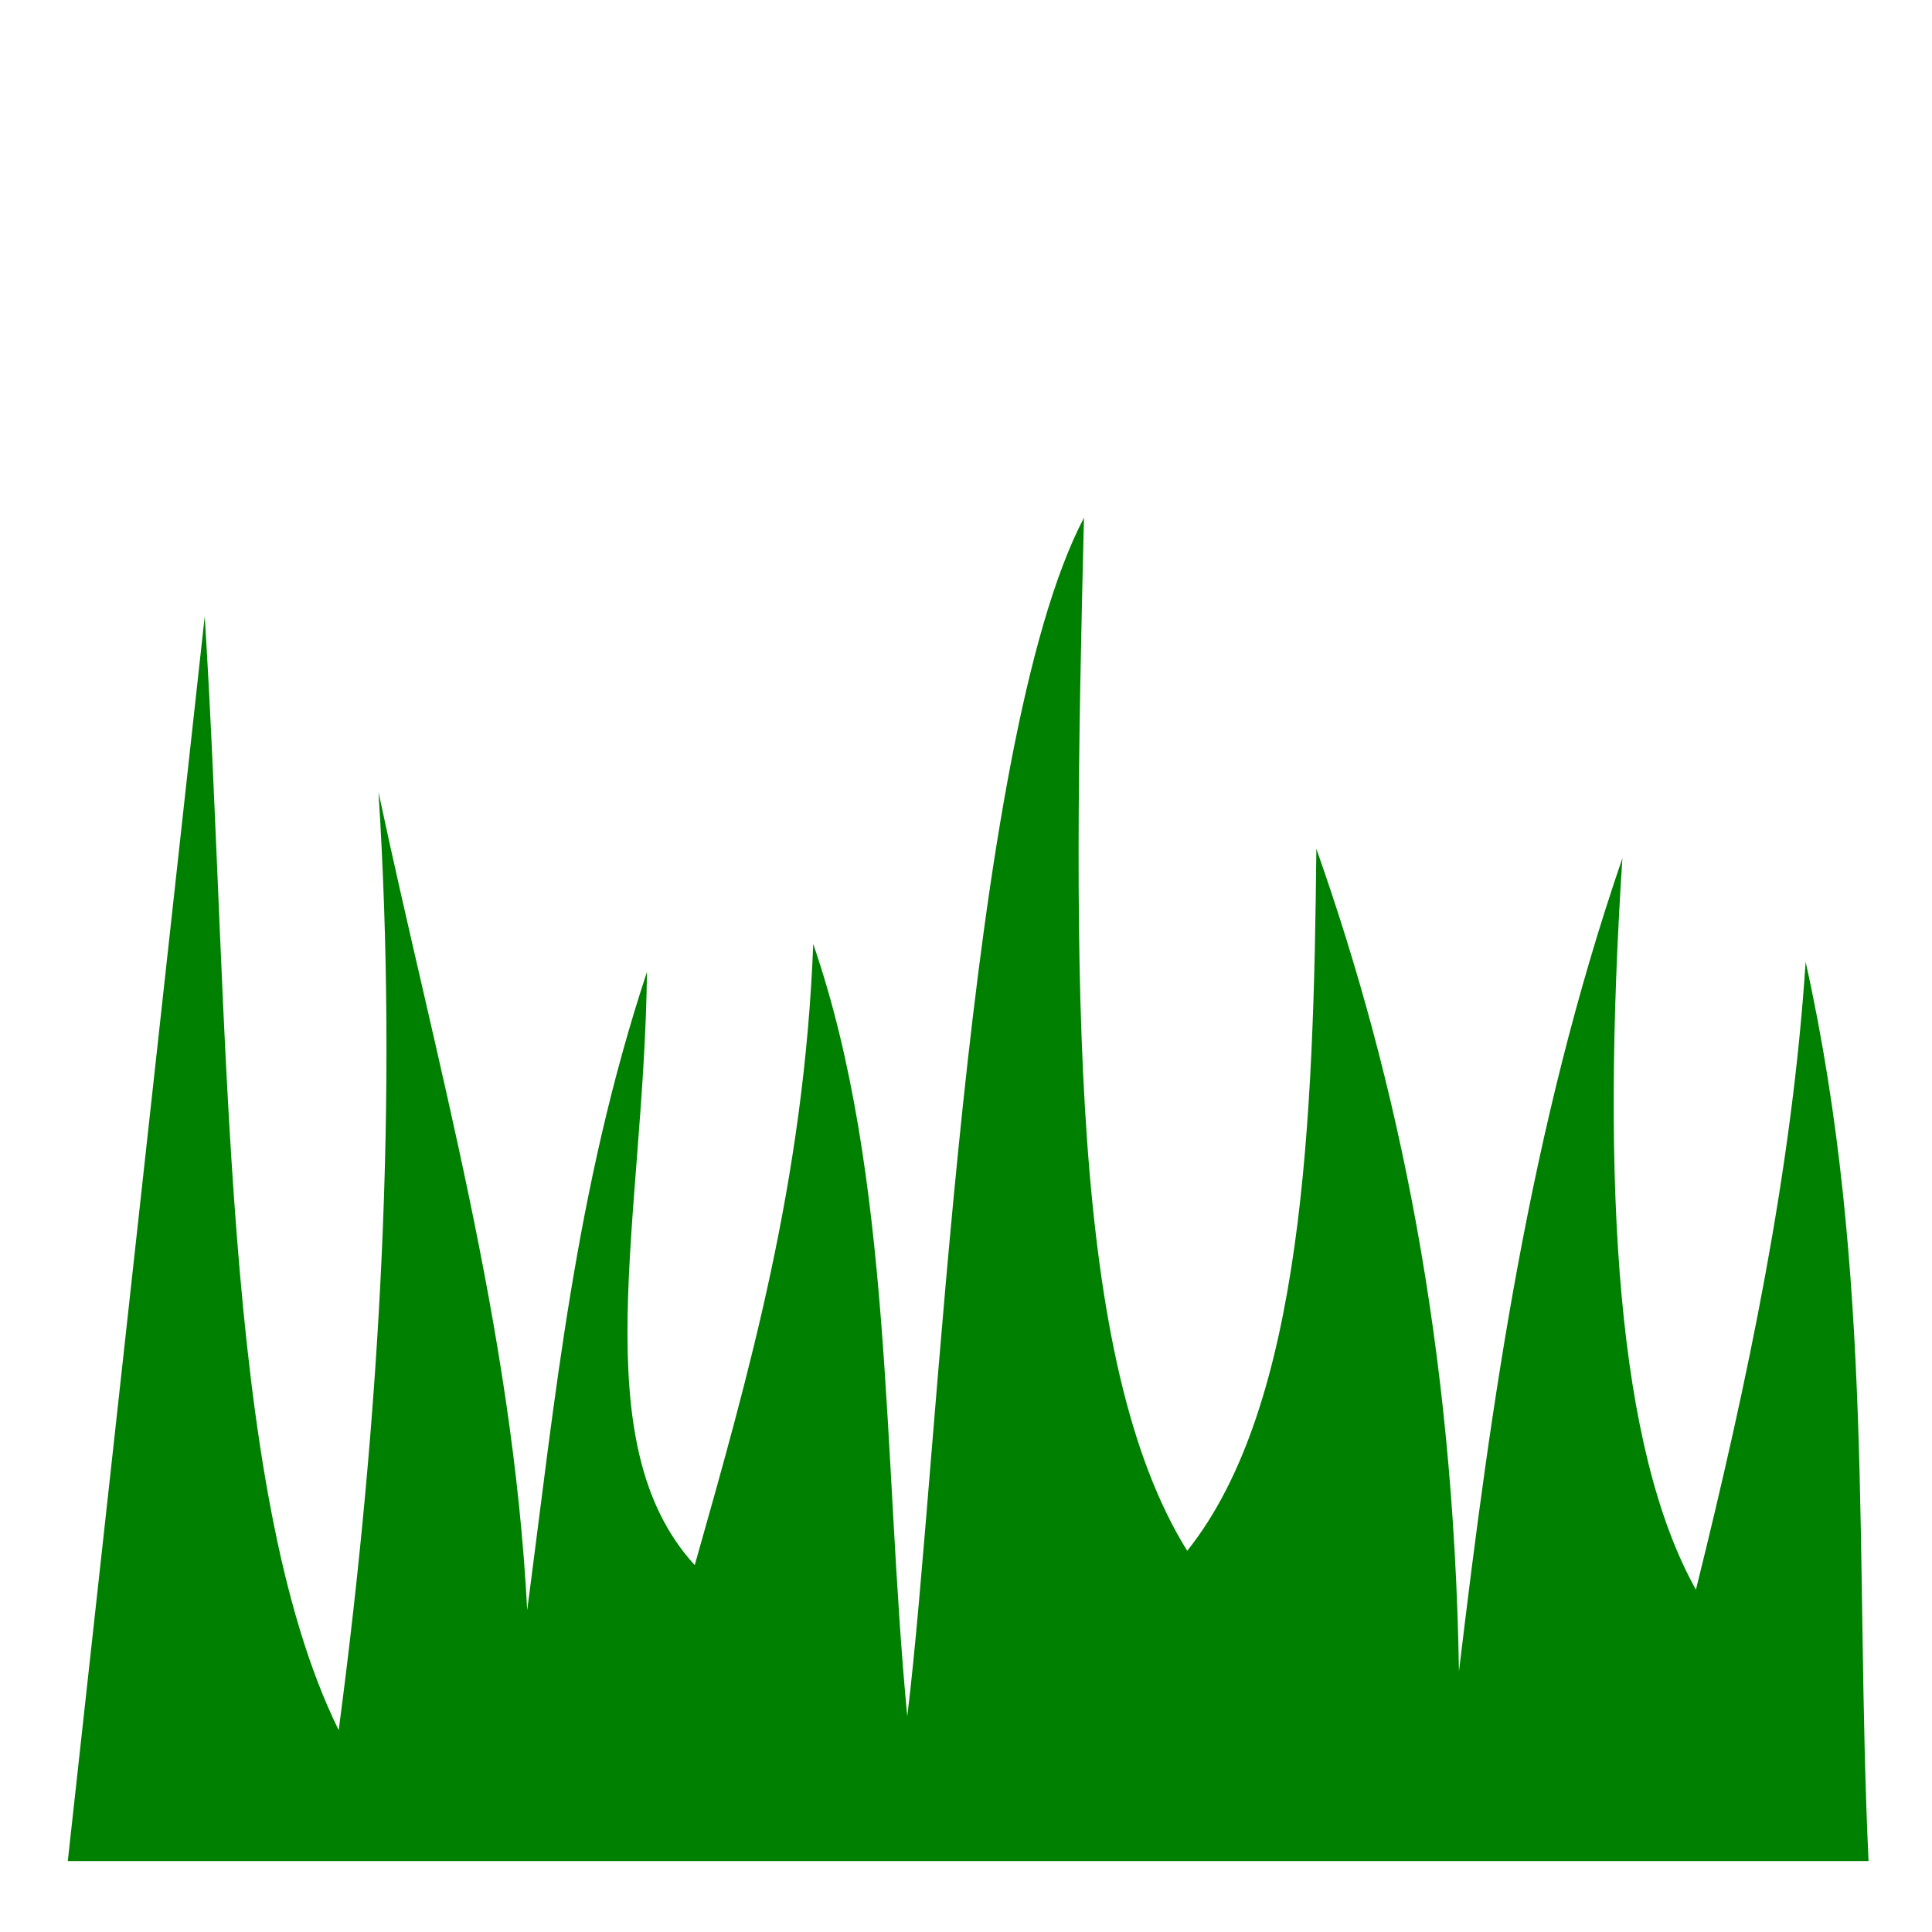 <?xml version="1.0" encoding="utf-8"?>

<svg fill="green" width="800px" height="800px" viewBox="0 0 32 32" version="1.1" xmlns="http://www.w3.org/2000/svg">
<title>grass-patch</title>
<path d="M1.123 30.824l2.268-20.616c0.42 6.715 0.255 14.465 2.219 18.449 0.699-5.299 0.98-10.494 0.659-15.538 0.95 4.473 2.218 8.841 2.463 13.549 0.461-3.49 0.79-6.959 1.984-10.571-0.047 4.068-1.071 7.794 0.791 9.826 0.901-3.183 1.809-6.358 1.963-10.288 1.327 3.86 1.145 8.475 1.557 12.793 0.525-4.247 0.953-16.089 2.927-19.853-0.194 7.799-0.241 13.973 1.71 17.111 1.928-2.413 2.094-7.141 2.139-11.627 1.361 3.853 2.275 8.243 2.362 13.624 0.538-4.49 1.165-8.98 2.707-13.469-0.359 5.509-0.080 9.793 1.218 12.116 0.859-3.466 1.591-6.932 1.817-10.399 1.149 5.165 0.811 9.958 1.042 14.894h-29.826z"></path>
</svg>